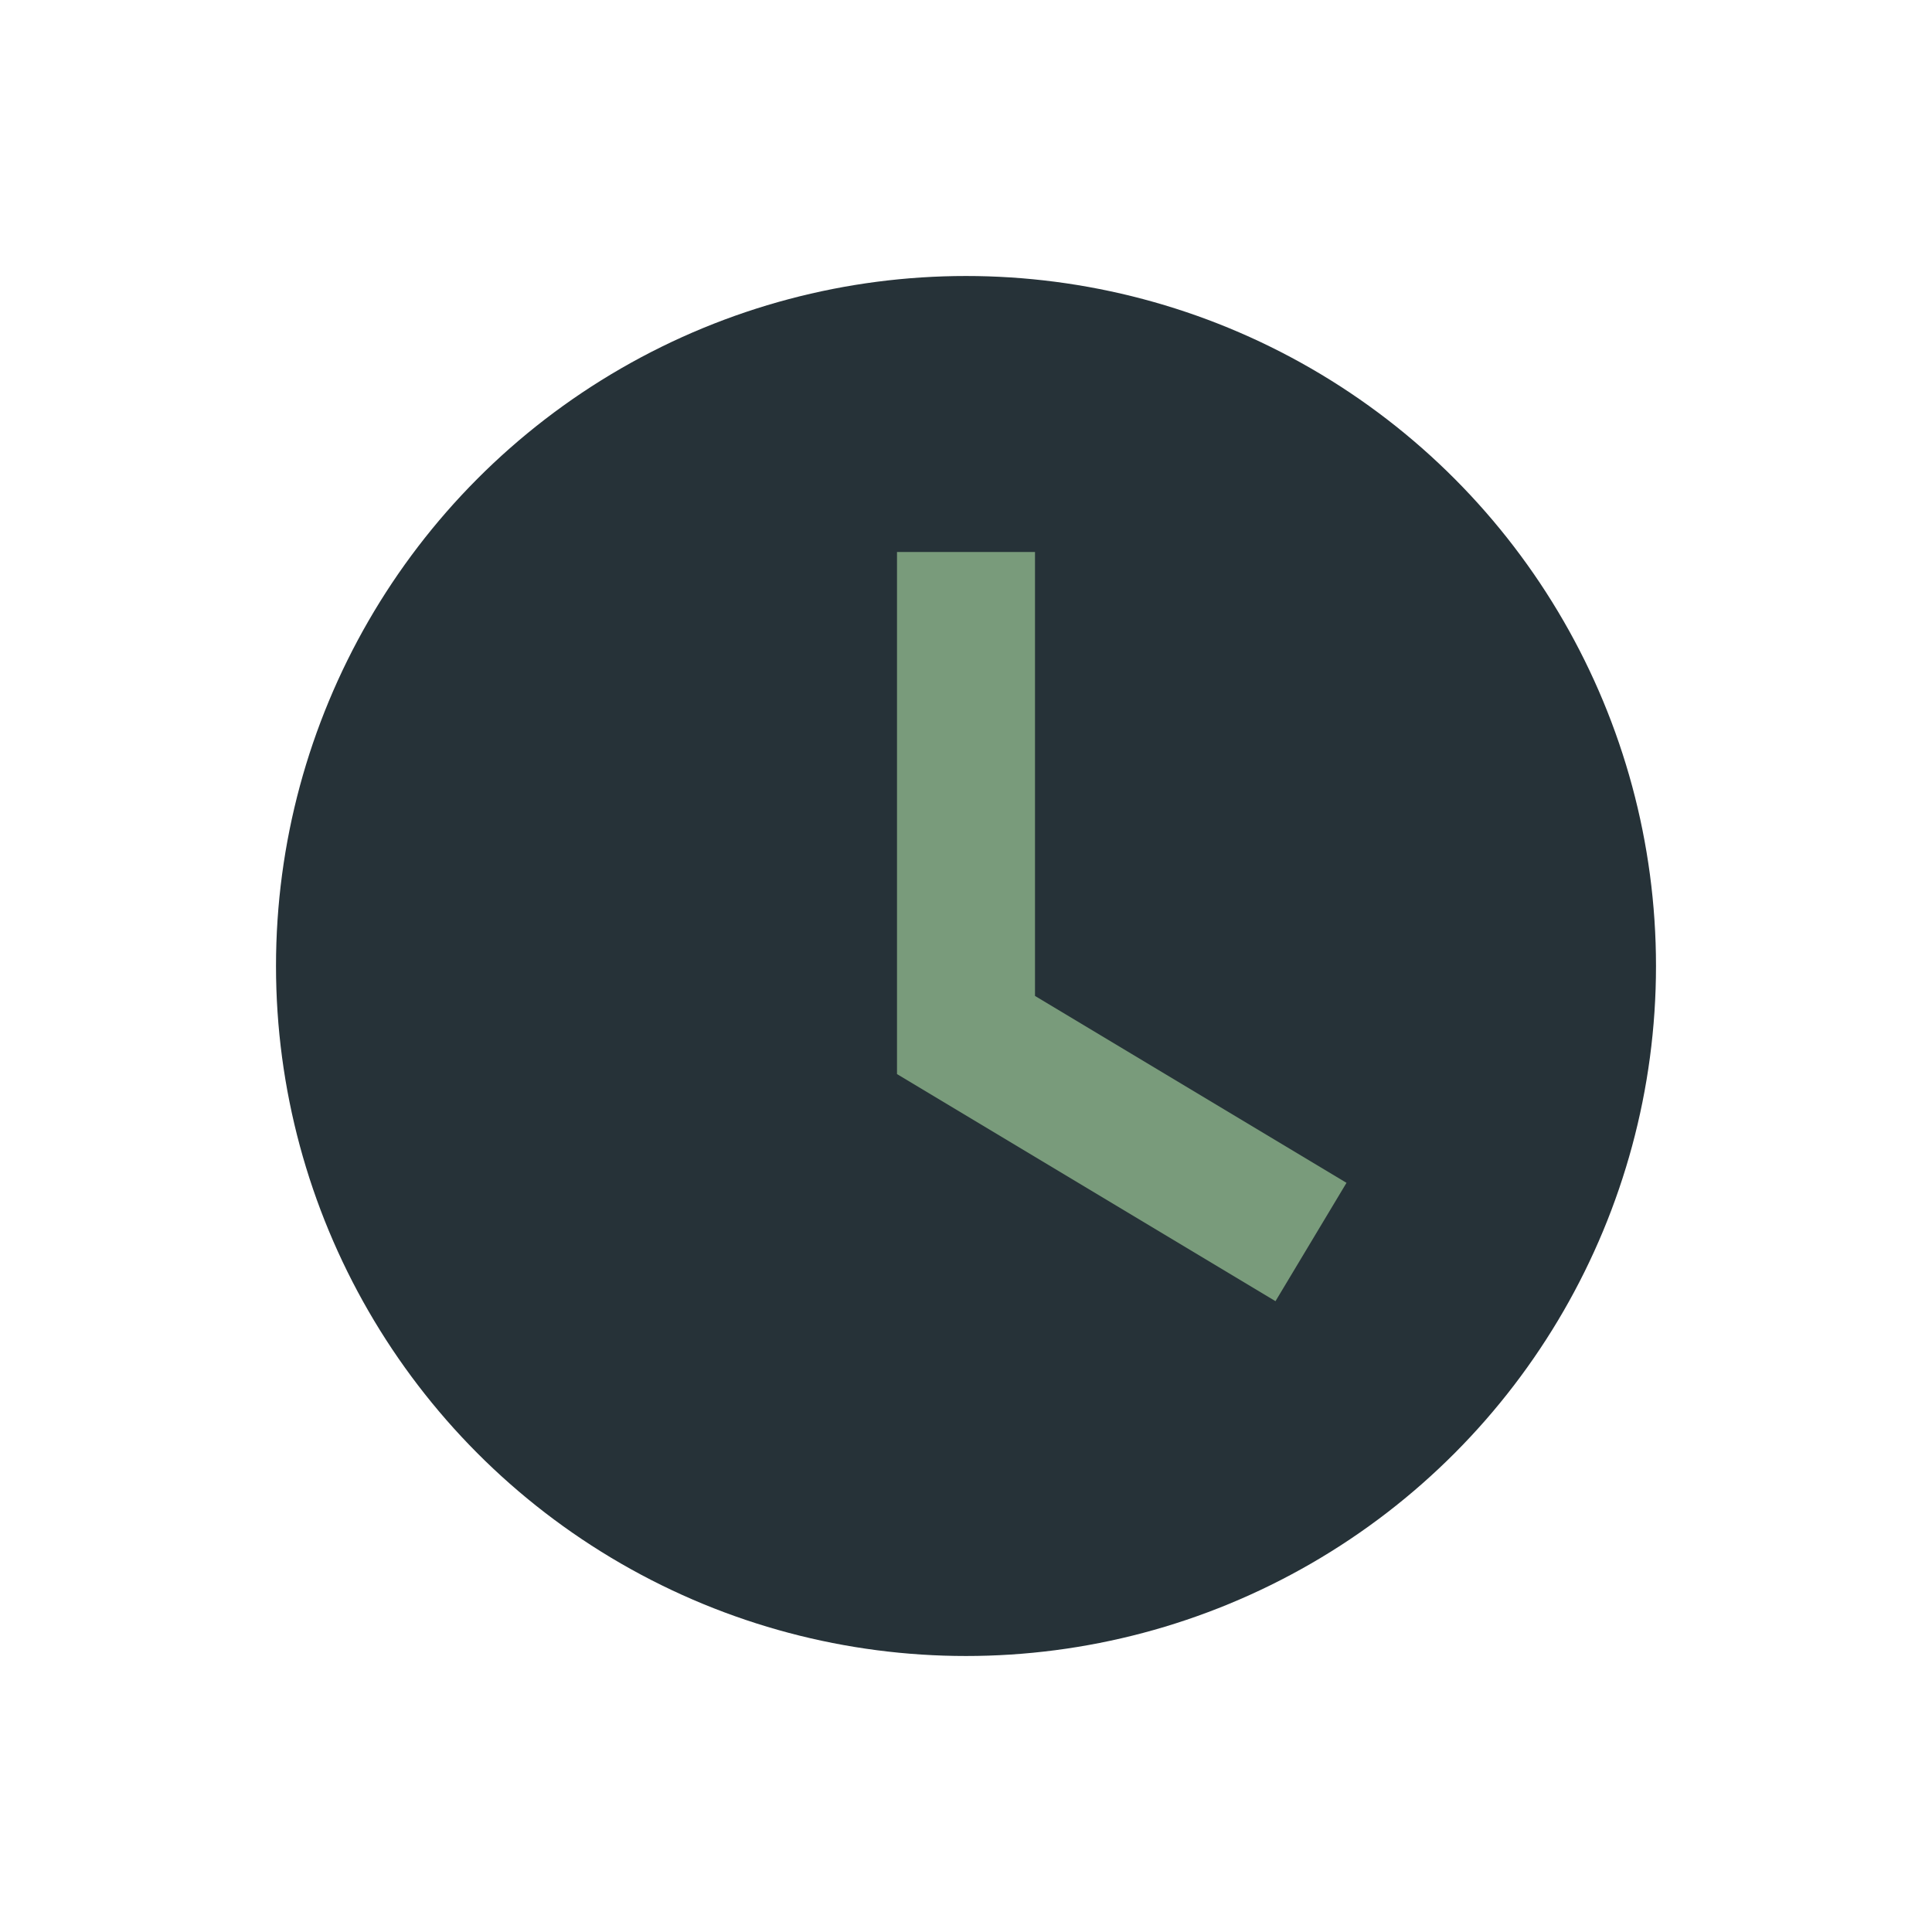 <?xml version="1.0" encoding="UTF-8"?>
<svg xmlns="http://www.w3.org/2000/svg" width="28" height="28" viewBox="0 0 28 28"><circle cx="14" cy="14" r="10" fill="#263238"/><path d="M14 8v7l5 3" stroke="#799B7B" stroke-width="2" fill="none"/></svg>